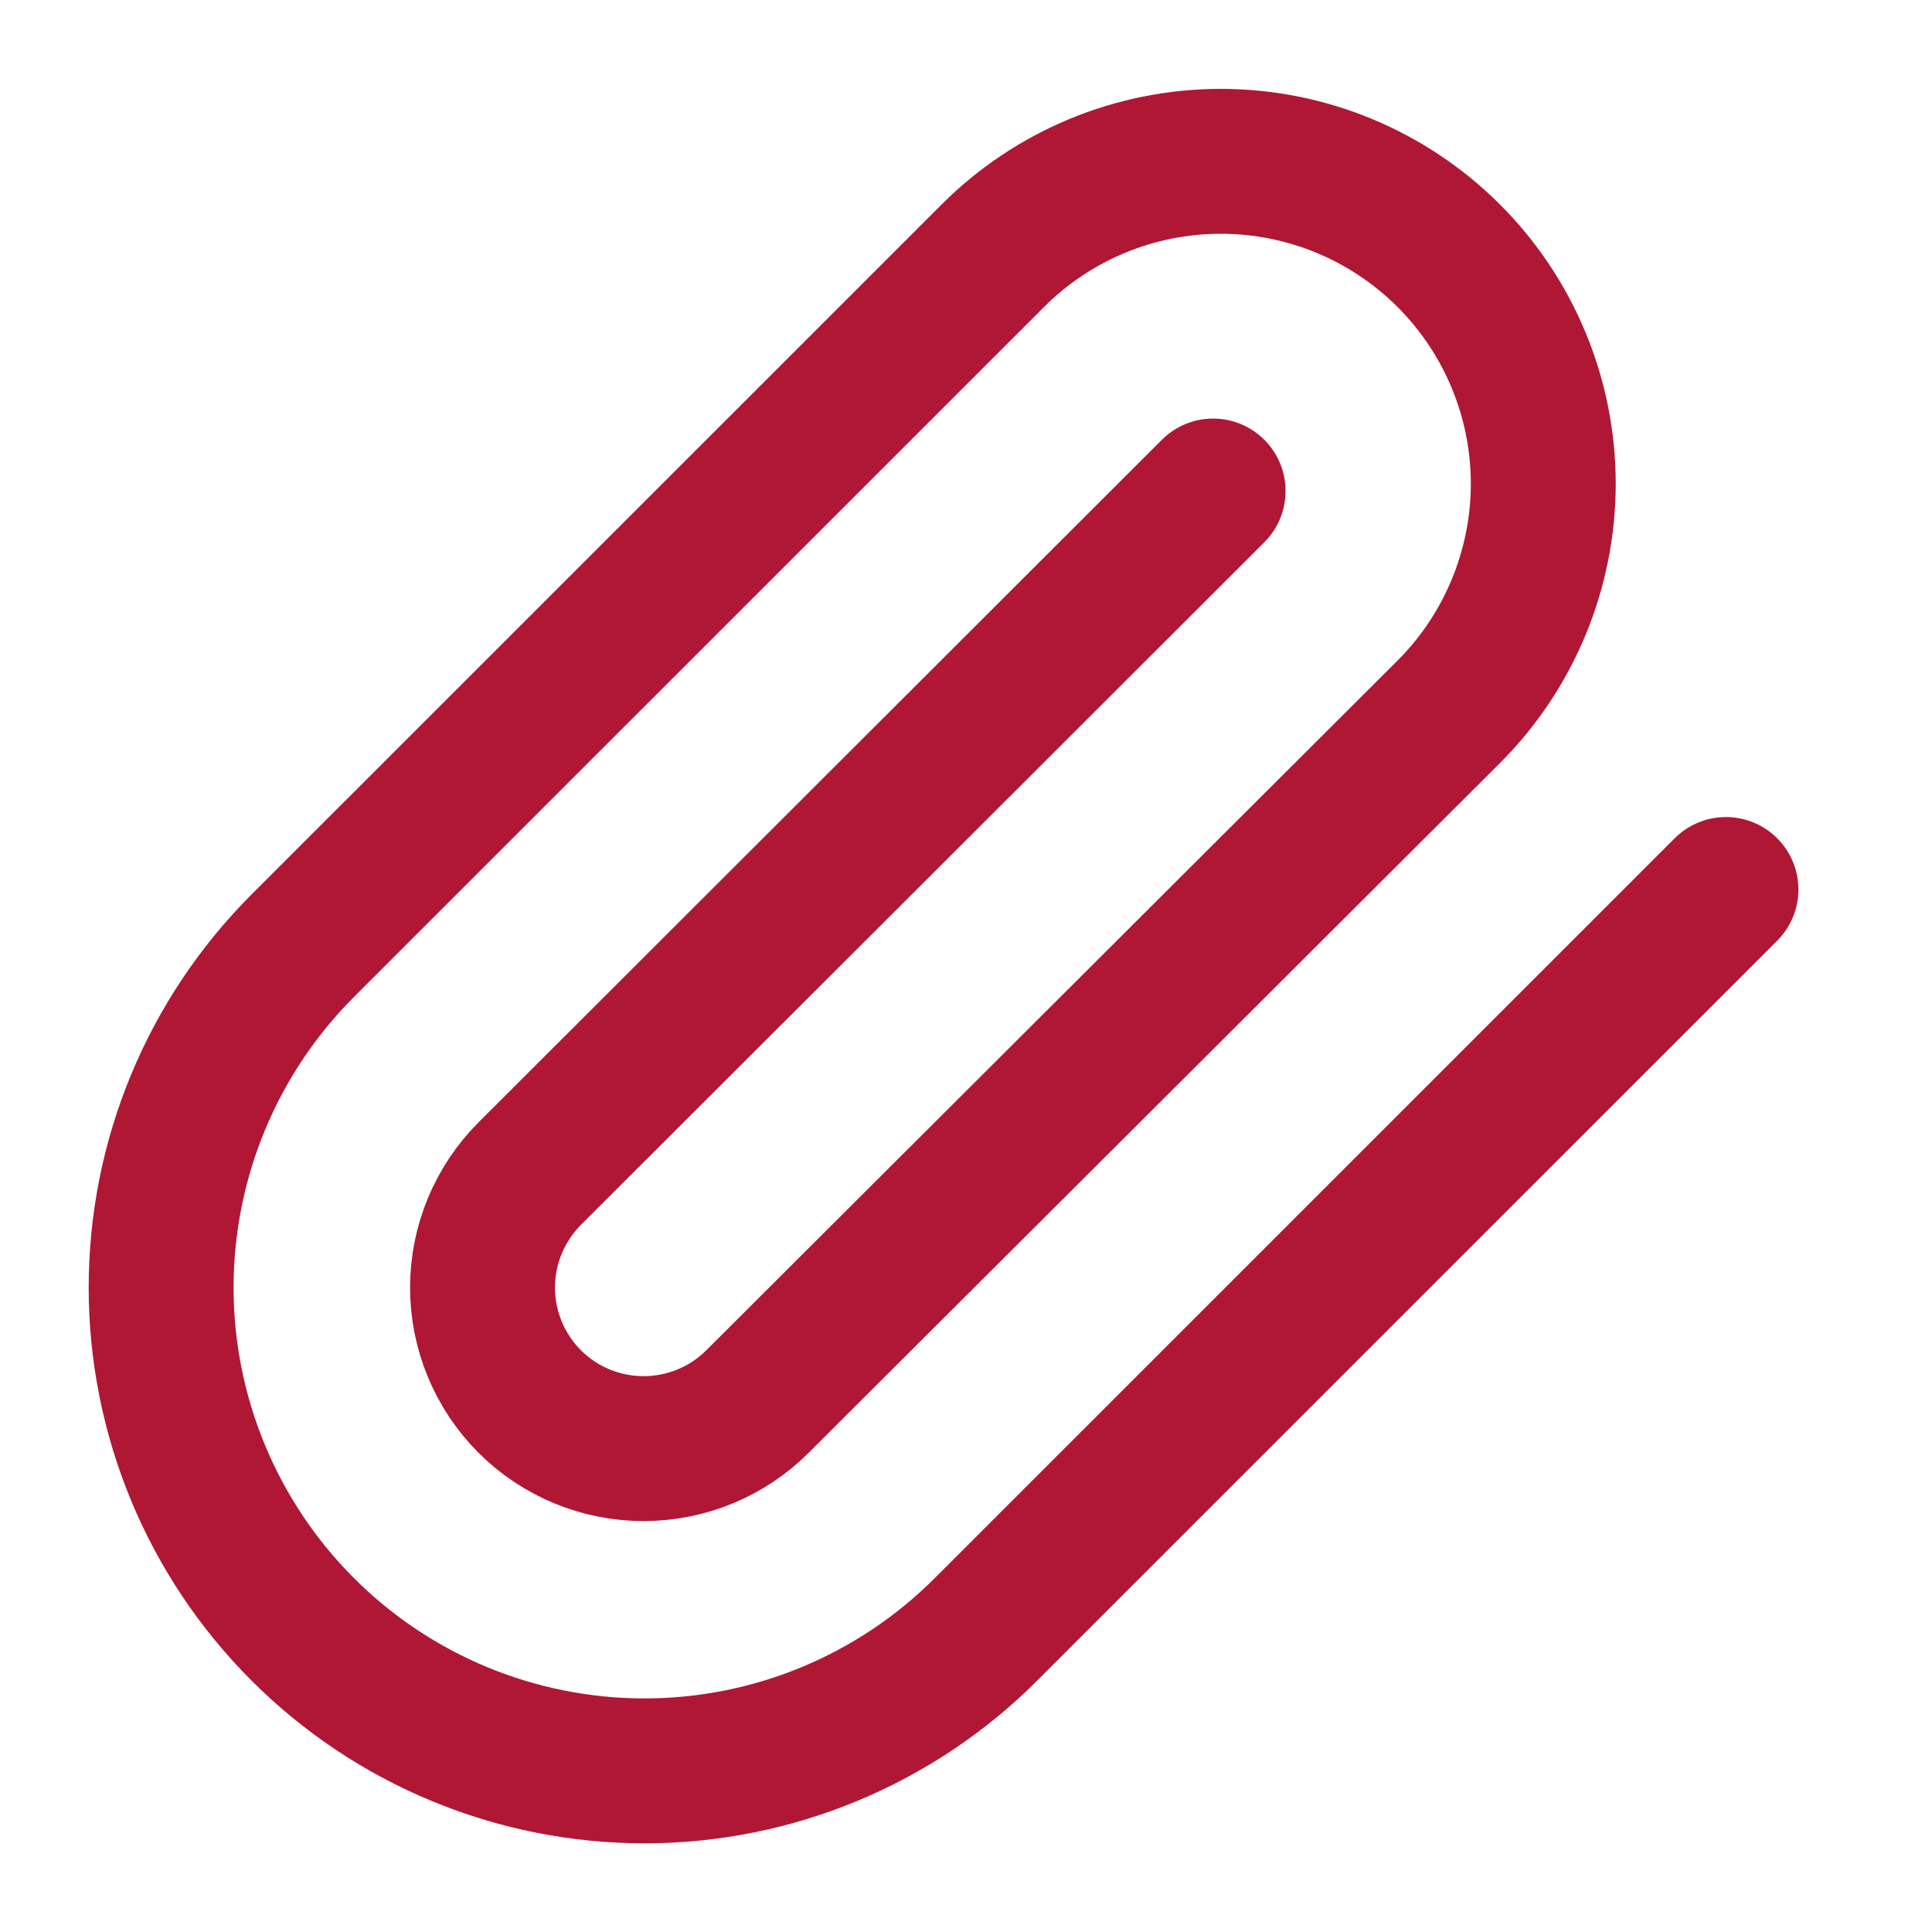 <svg width="20" height="20" viewBox="0 0 20 20" fill="none" xmlns="http://www.w3.org/2000/svg">
<path d="M17.867 9.208L10.208 16.866C9.27 17.805 7.998 18.332 6.671 18.332C5.344 18.332 4.071 17.805 3.133 16.866C2.195 15.928 1.668 14.656 1.668 13.329C1.668 12.002 2.195 10.73 3.133 9.791L10.275 2.65C10.9 2.023 11.749 1.671 12.634 1.67C13.52 1.669 14.369 2.02 14.996 2.646C15.622 3.271 15.975 4.12 15.976 5.005C15.976 5.89 15.625 6.74 15 7.366L7.842 14.508C7.529 14.821 7.105 14.996 6.662 14.996C6.22 14.996 5.796 14.821 5.483 14.508C5.171 14.195 4.995 13.771 4.995 13.329C4.995 12.887 5.171 12.463 5.483 12.15L12.558 5.083" stroke="#B01735" stroke-width="1.5" stroke-linecap="round" stroke-linejoin="round"/>
</svg>
